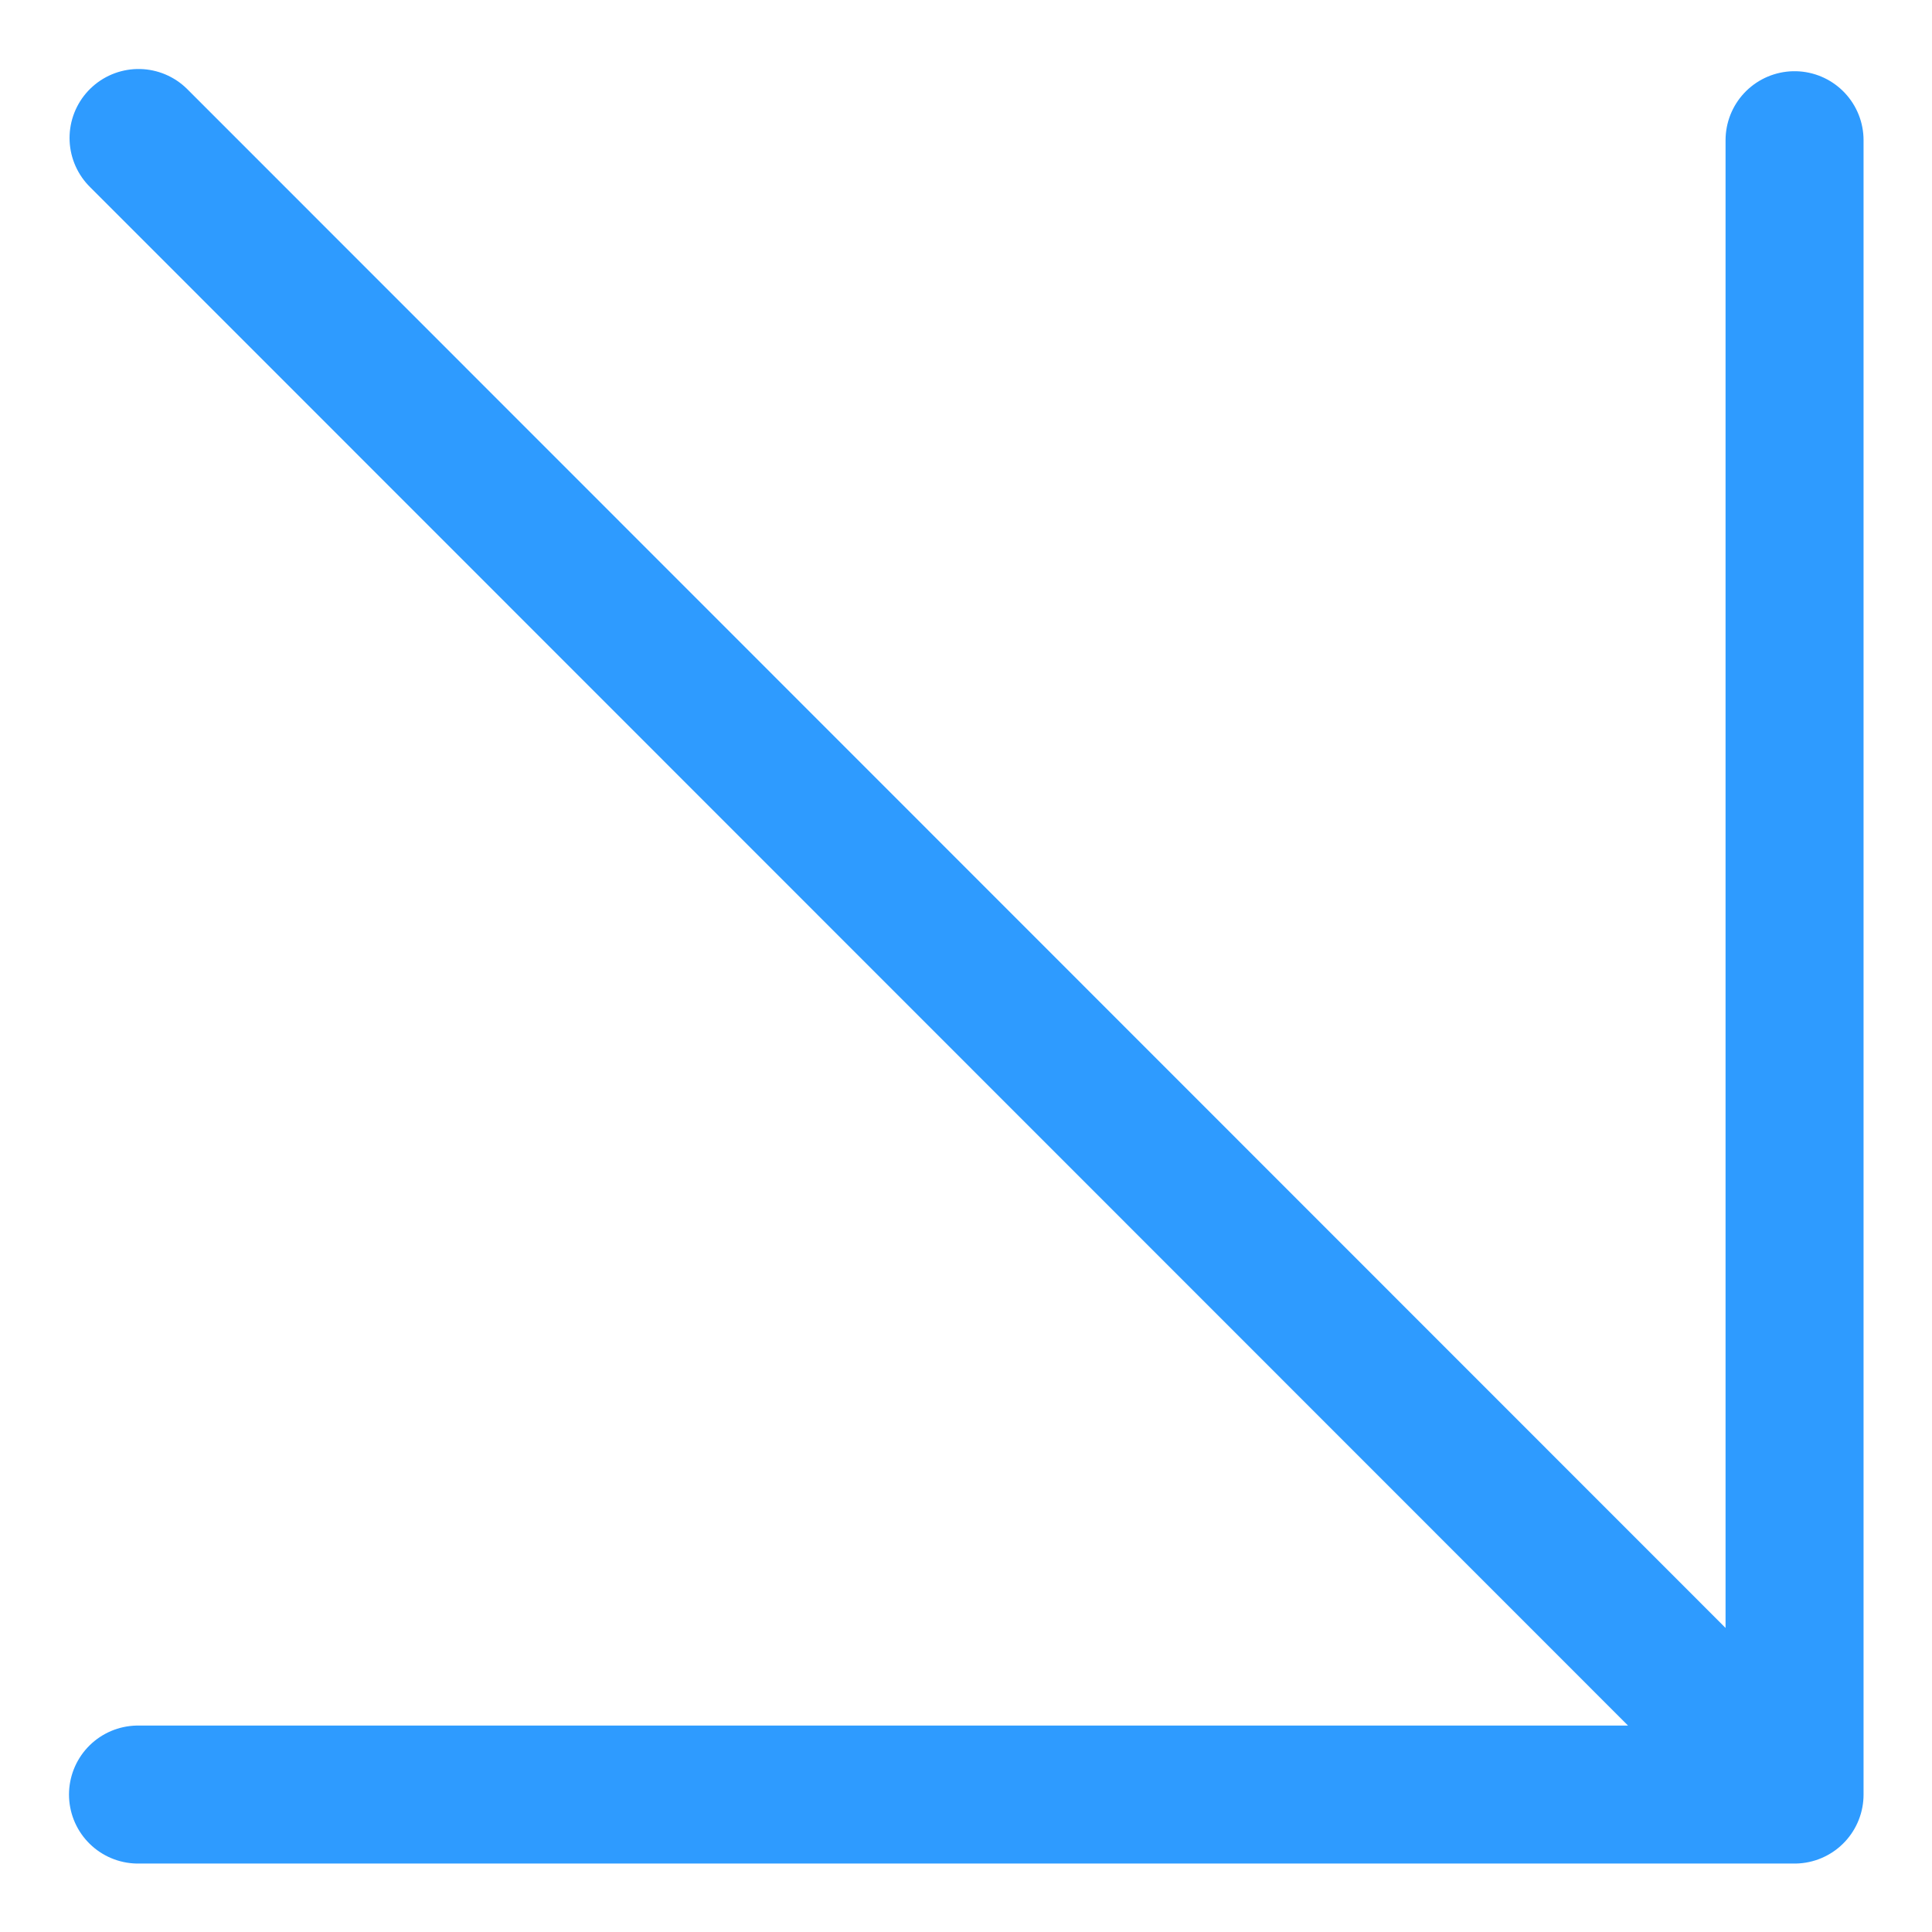 <svg width="14" height="14" viewBox="0 0 14 14" fill="none" xmlns="http://www.w3.org/2000/svg">
<path d="M1.004 1L13.004 13.004M13.004 13.004H1M13.004 13.004V1.016" stroke="#2E9BFF" stroke-linecap="round" stroke-linejoin="round"/>
</svg>
